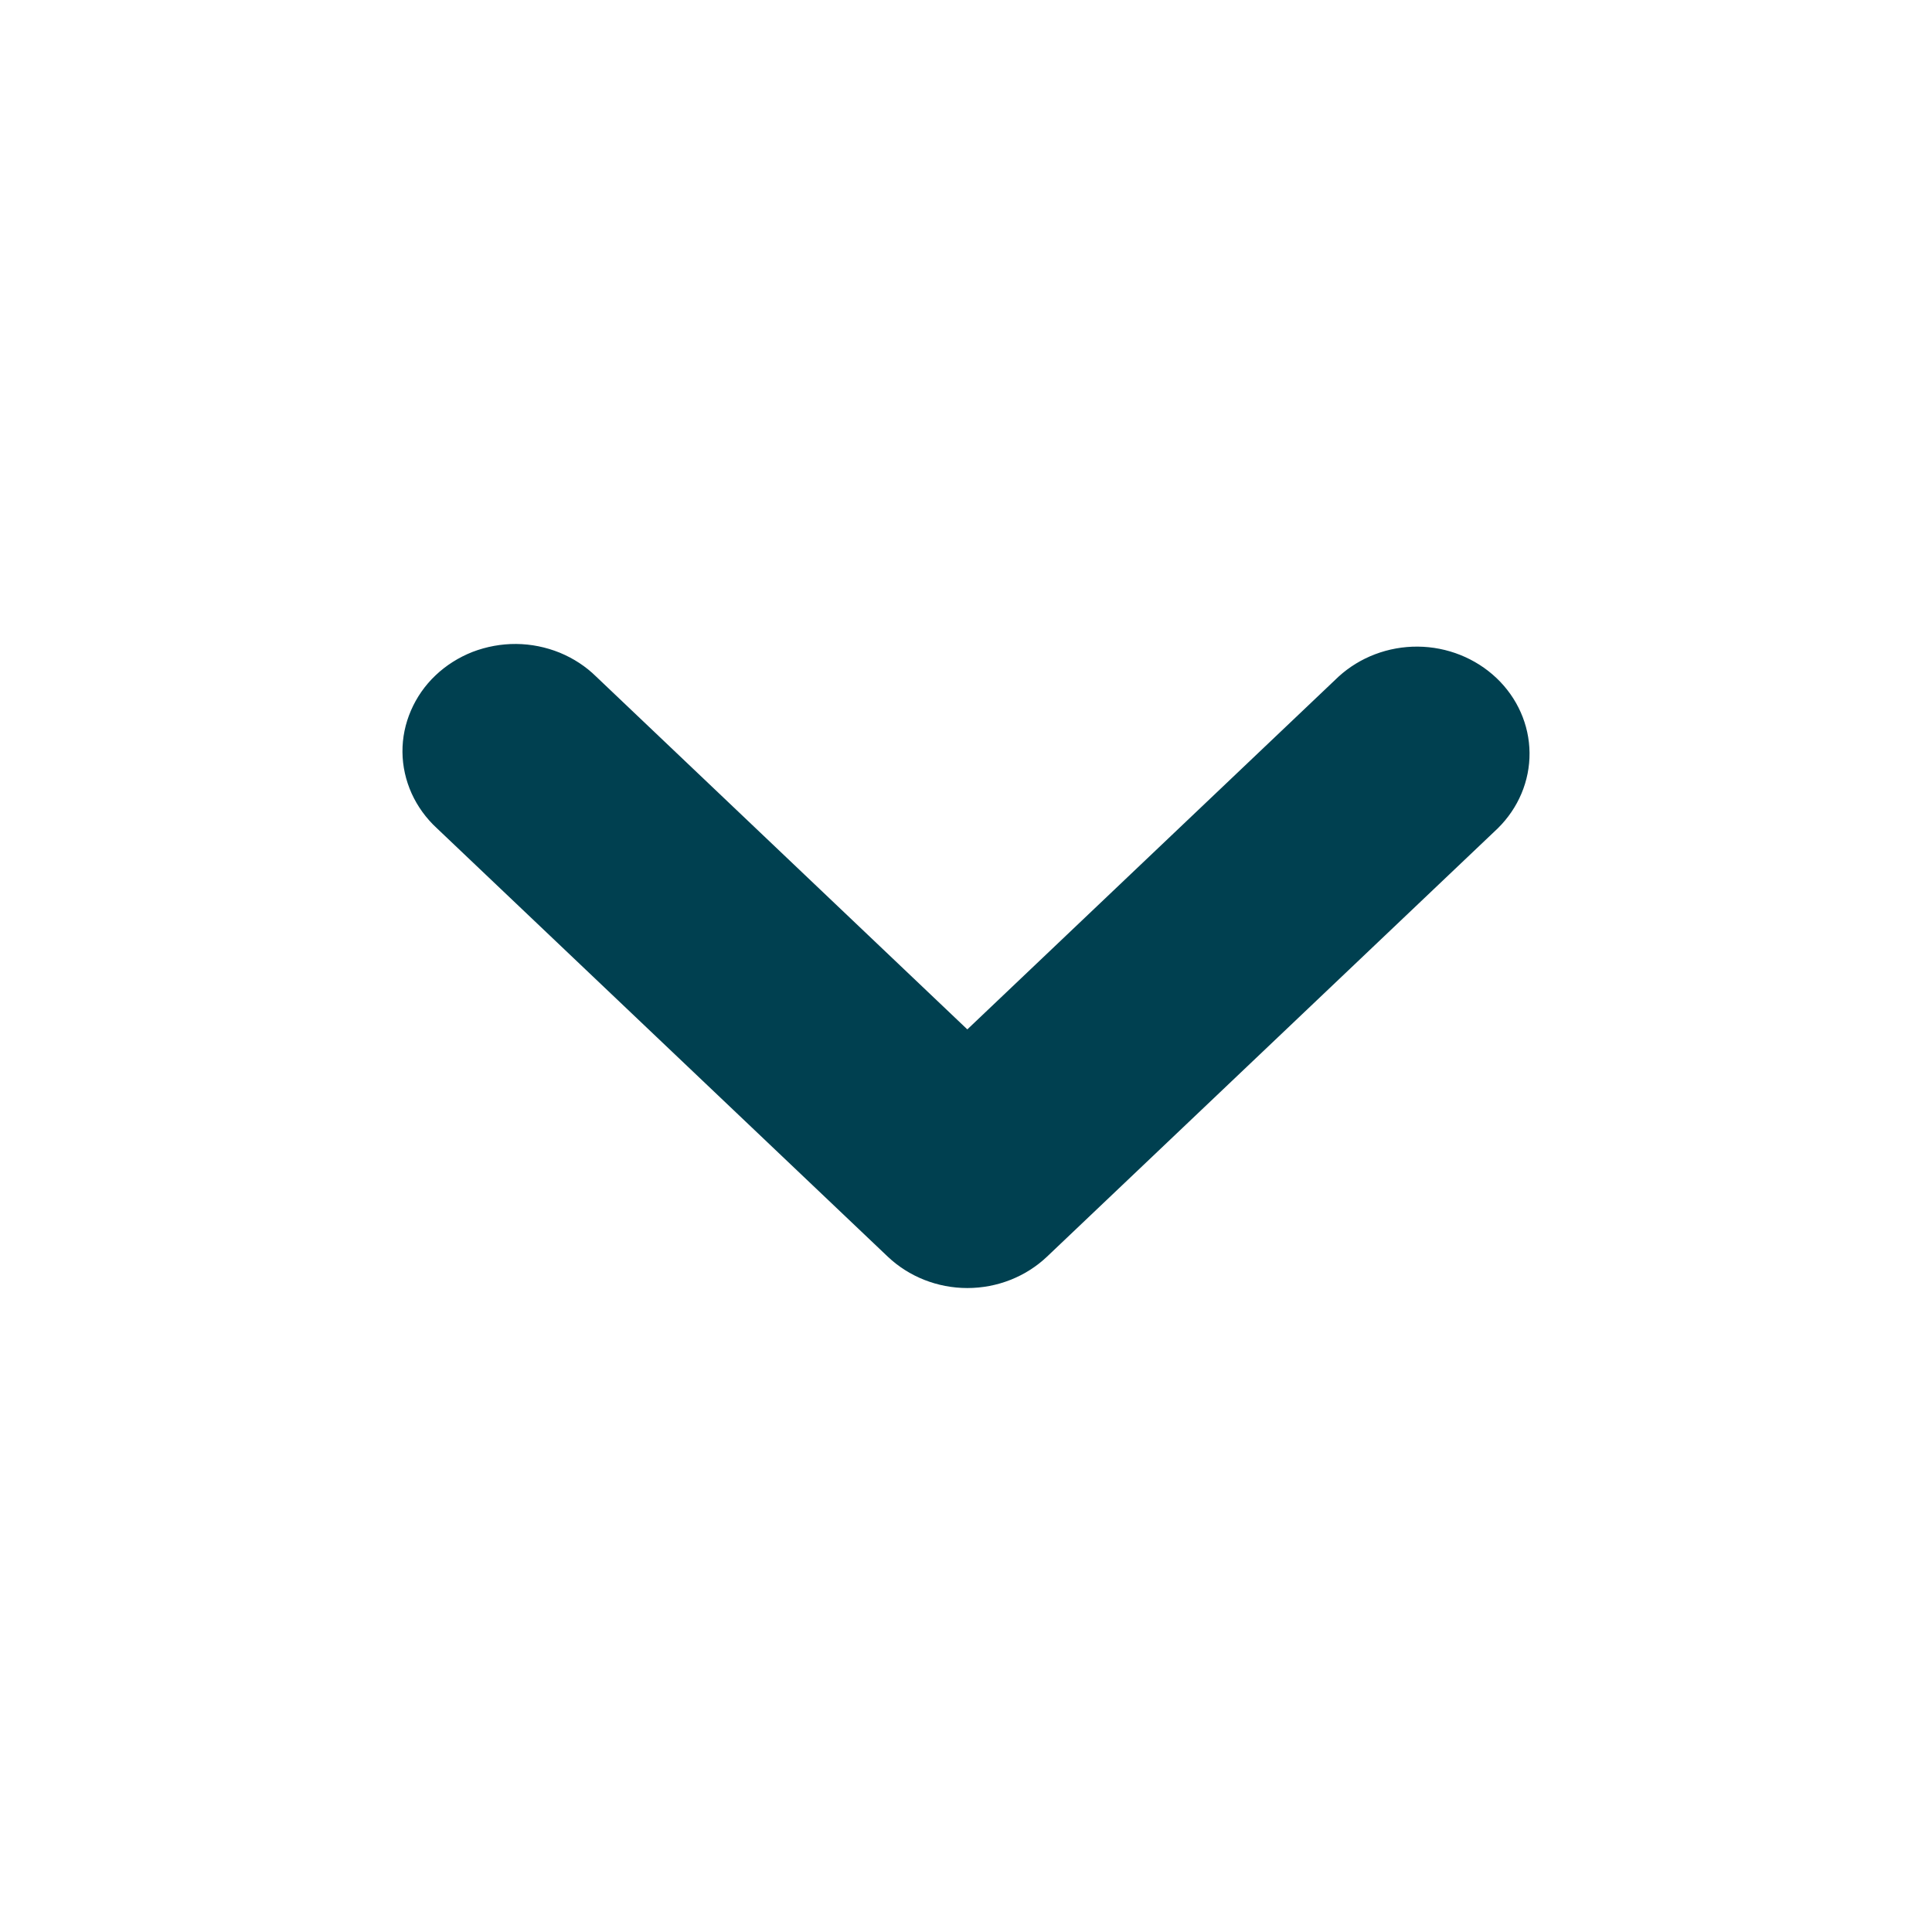 <svg width="16" height="16" viewBox="0 0 16 16" fill="none" xmlns="http://www.w3.org/2000/svg">
    <path d="M8.011 10.667C7.764 10.667 7.527 10.573 7.352 10.407L3.618 6.859C3.529 6.777 
        3.458 6.679 3.409 6.571C3.36 6.462 3.334 6.346 3.333 6.228C3.332 6.11 3.356 
        5.994 3.403 5.885C3.45 5.776 3.519 5.676 3.607 5.593C3.694 5.51 3.799 5.444
        3.913 5.399C4.028 5.355 4.151 5.332 4.275 5.333C4.399 5.334 4.521 5.359 4.635 
        5.405C4.749 5.452 4.852 5.519 4.938 5.604L8.011 8.525L11.085 5.604C11.261 5.443 
        11.497 5.353 11.742 5.355C11.986 5.357 12.22 5.451 12.393 5.615C12.566 5.779 12.665 
        6.002 12.667 6.235C12.669 6.467 12.575 6.691 12.405 6.859L8.671 10.407C8.496 10.573 
        8.259 10.667 8.011 10.667V10.667Z" 
        fill="#004050"
    />
</svg>
